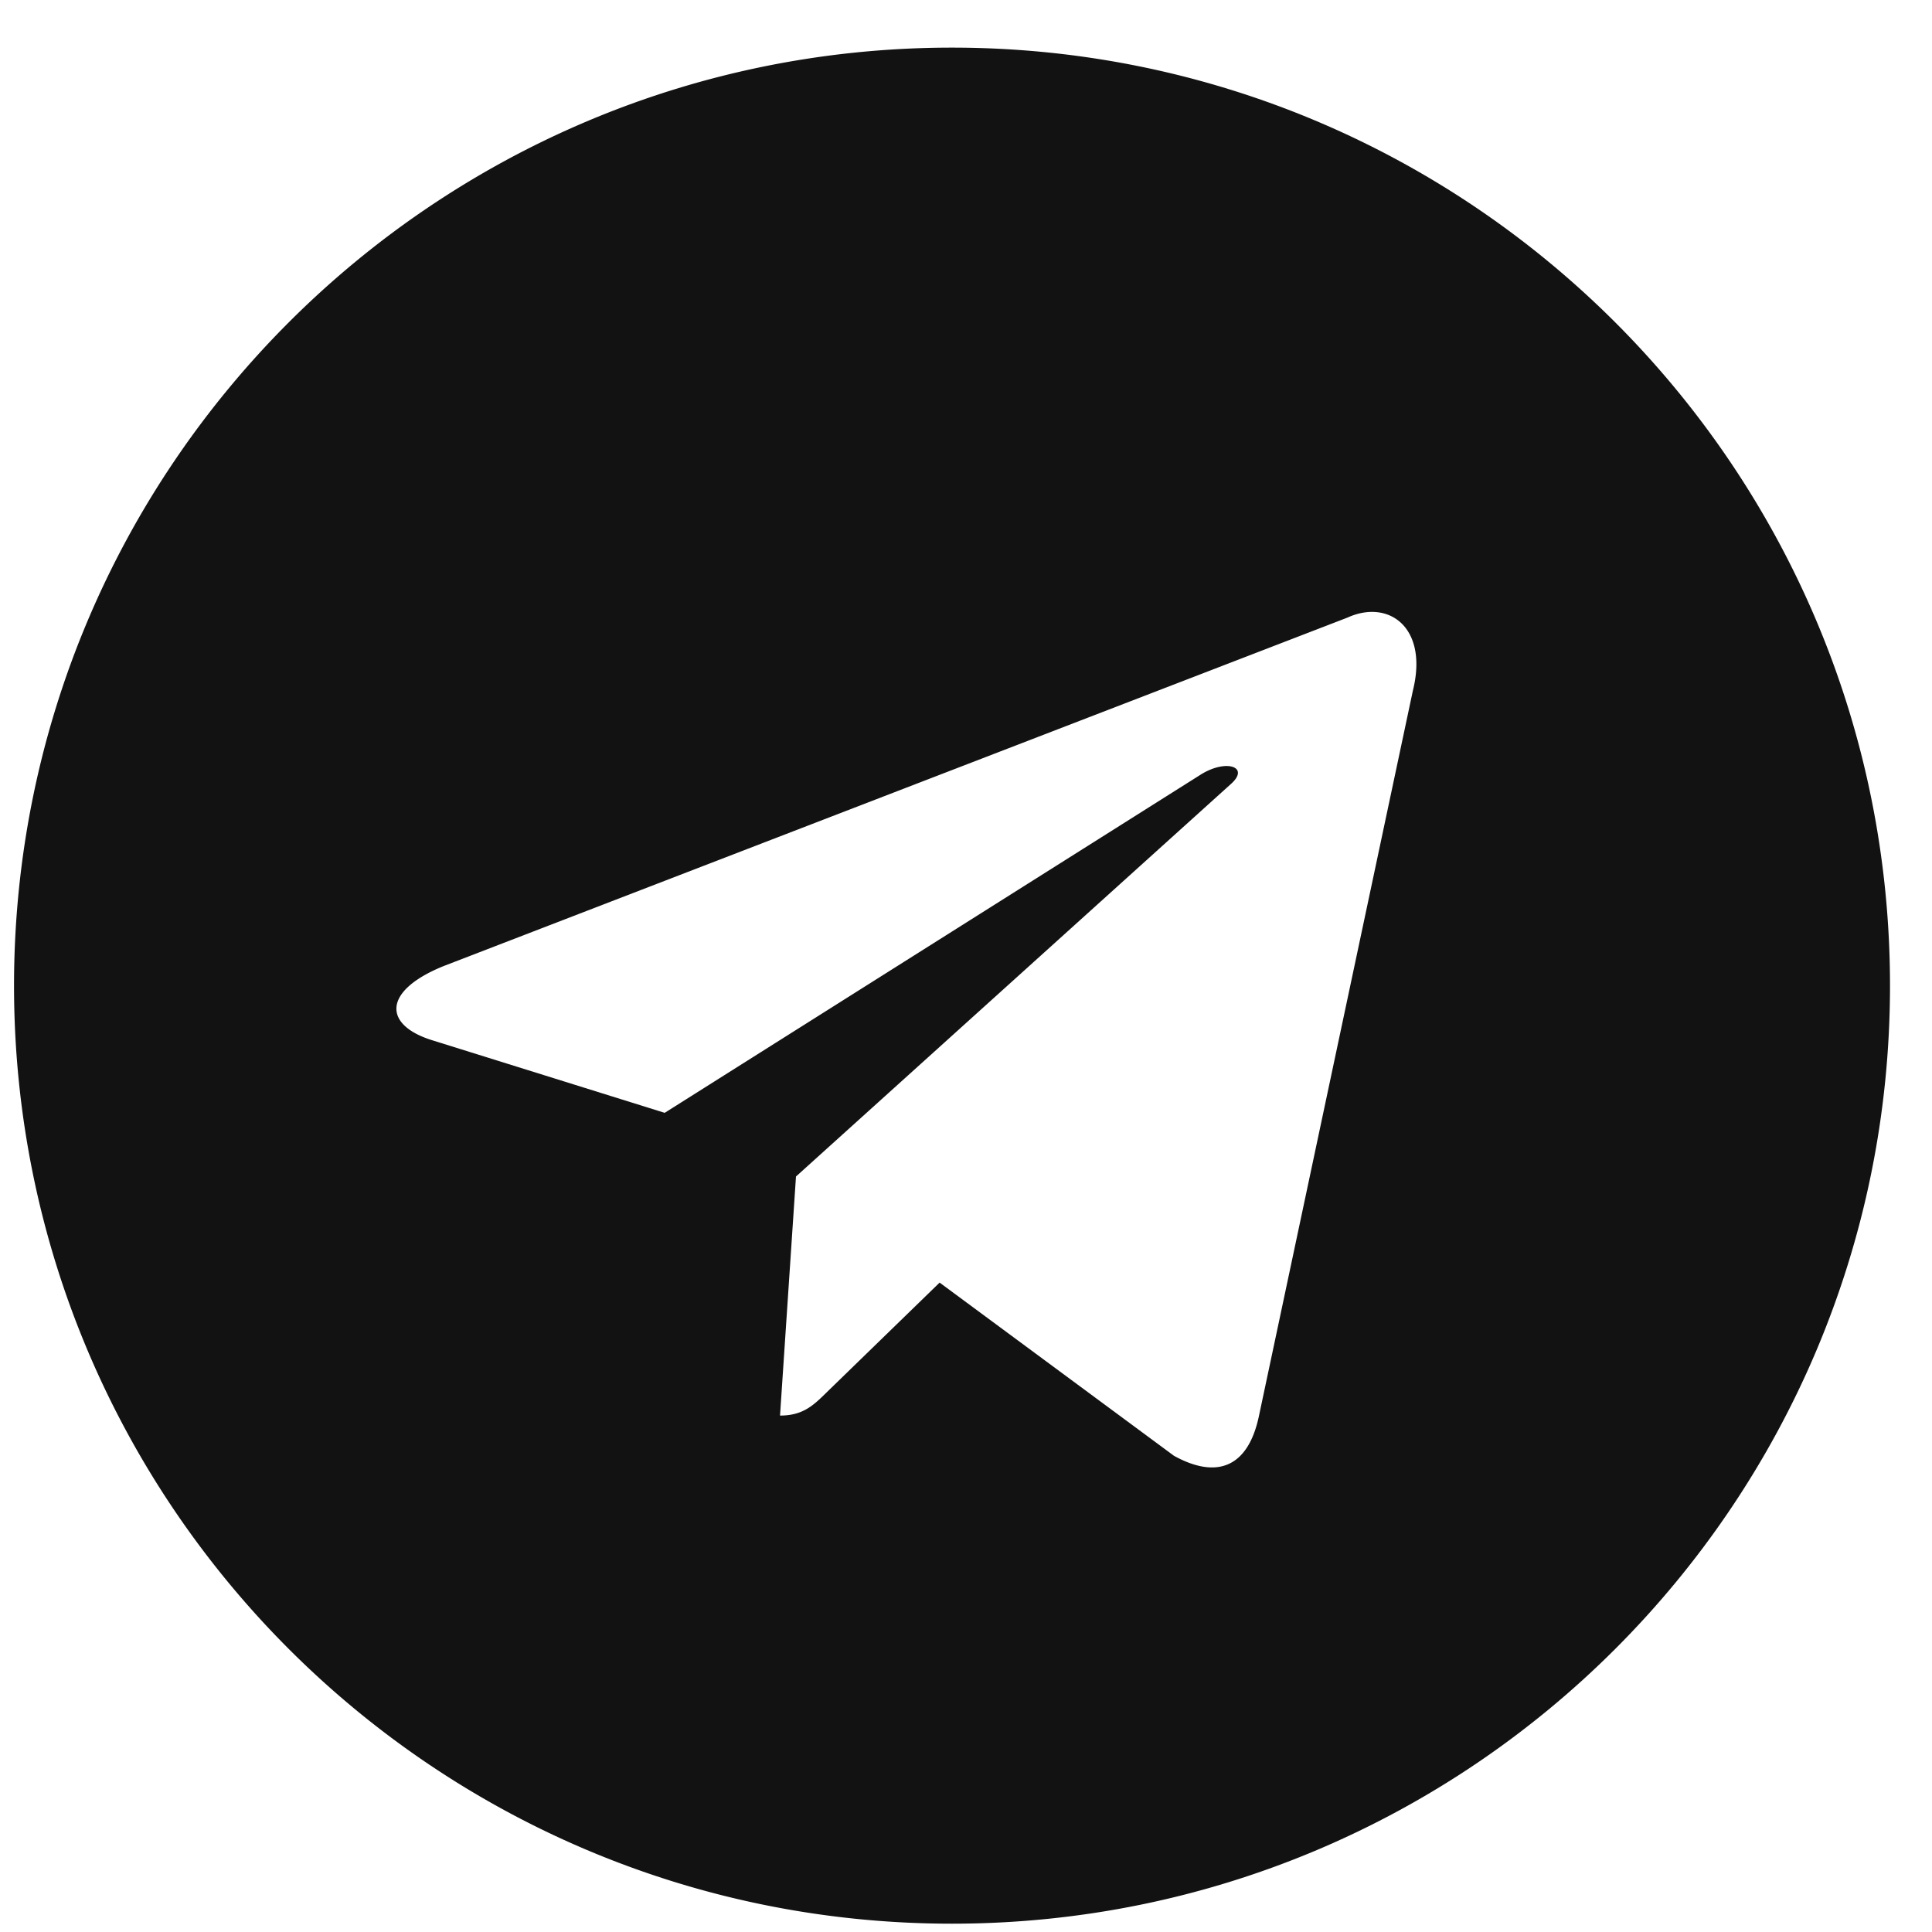 <?xml version="1.0" encoding="UTF-8"?> <svg xmlns="http://www.w3.org/2000/svg" width="23" height="23" fill="none"><path fill-rule="evenodd" clip-rule="evenodd" d="M.167 11.734c0 6.167 4.999 11.167 11.166 11.167 6.167 0 11.167-5 11.167-11.167S17.5.567 11.333.567.167 5.567.167 11.734zm9.119 5.118l.19-2.846 5.178-4.673c.227-.202-.05-.3-.351-.117l-6.39 4.032-2.761-.862c-.596-.182-.6-.592.134-.887l10.756-4.147c.491-.223.965.118.778.87l-1.832 8.632c-.128.613-.498.76-1.012.477l-2.79-2.062-1.342 1.304a2.97 2.97 0 00-.012.012c-.15.146-.274.267-.546.267z" fill="#121212"></path></svg> 